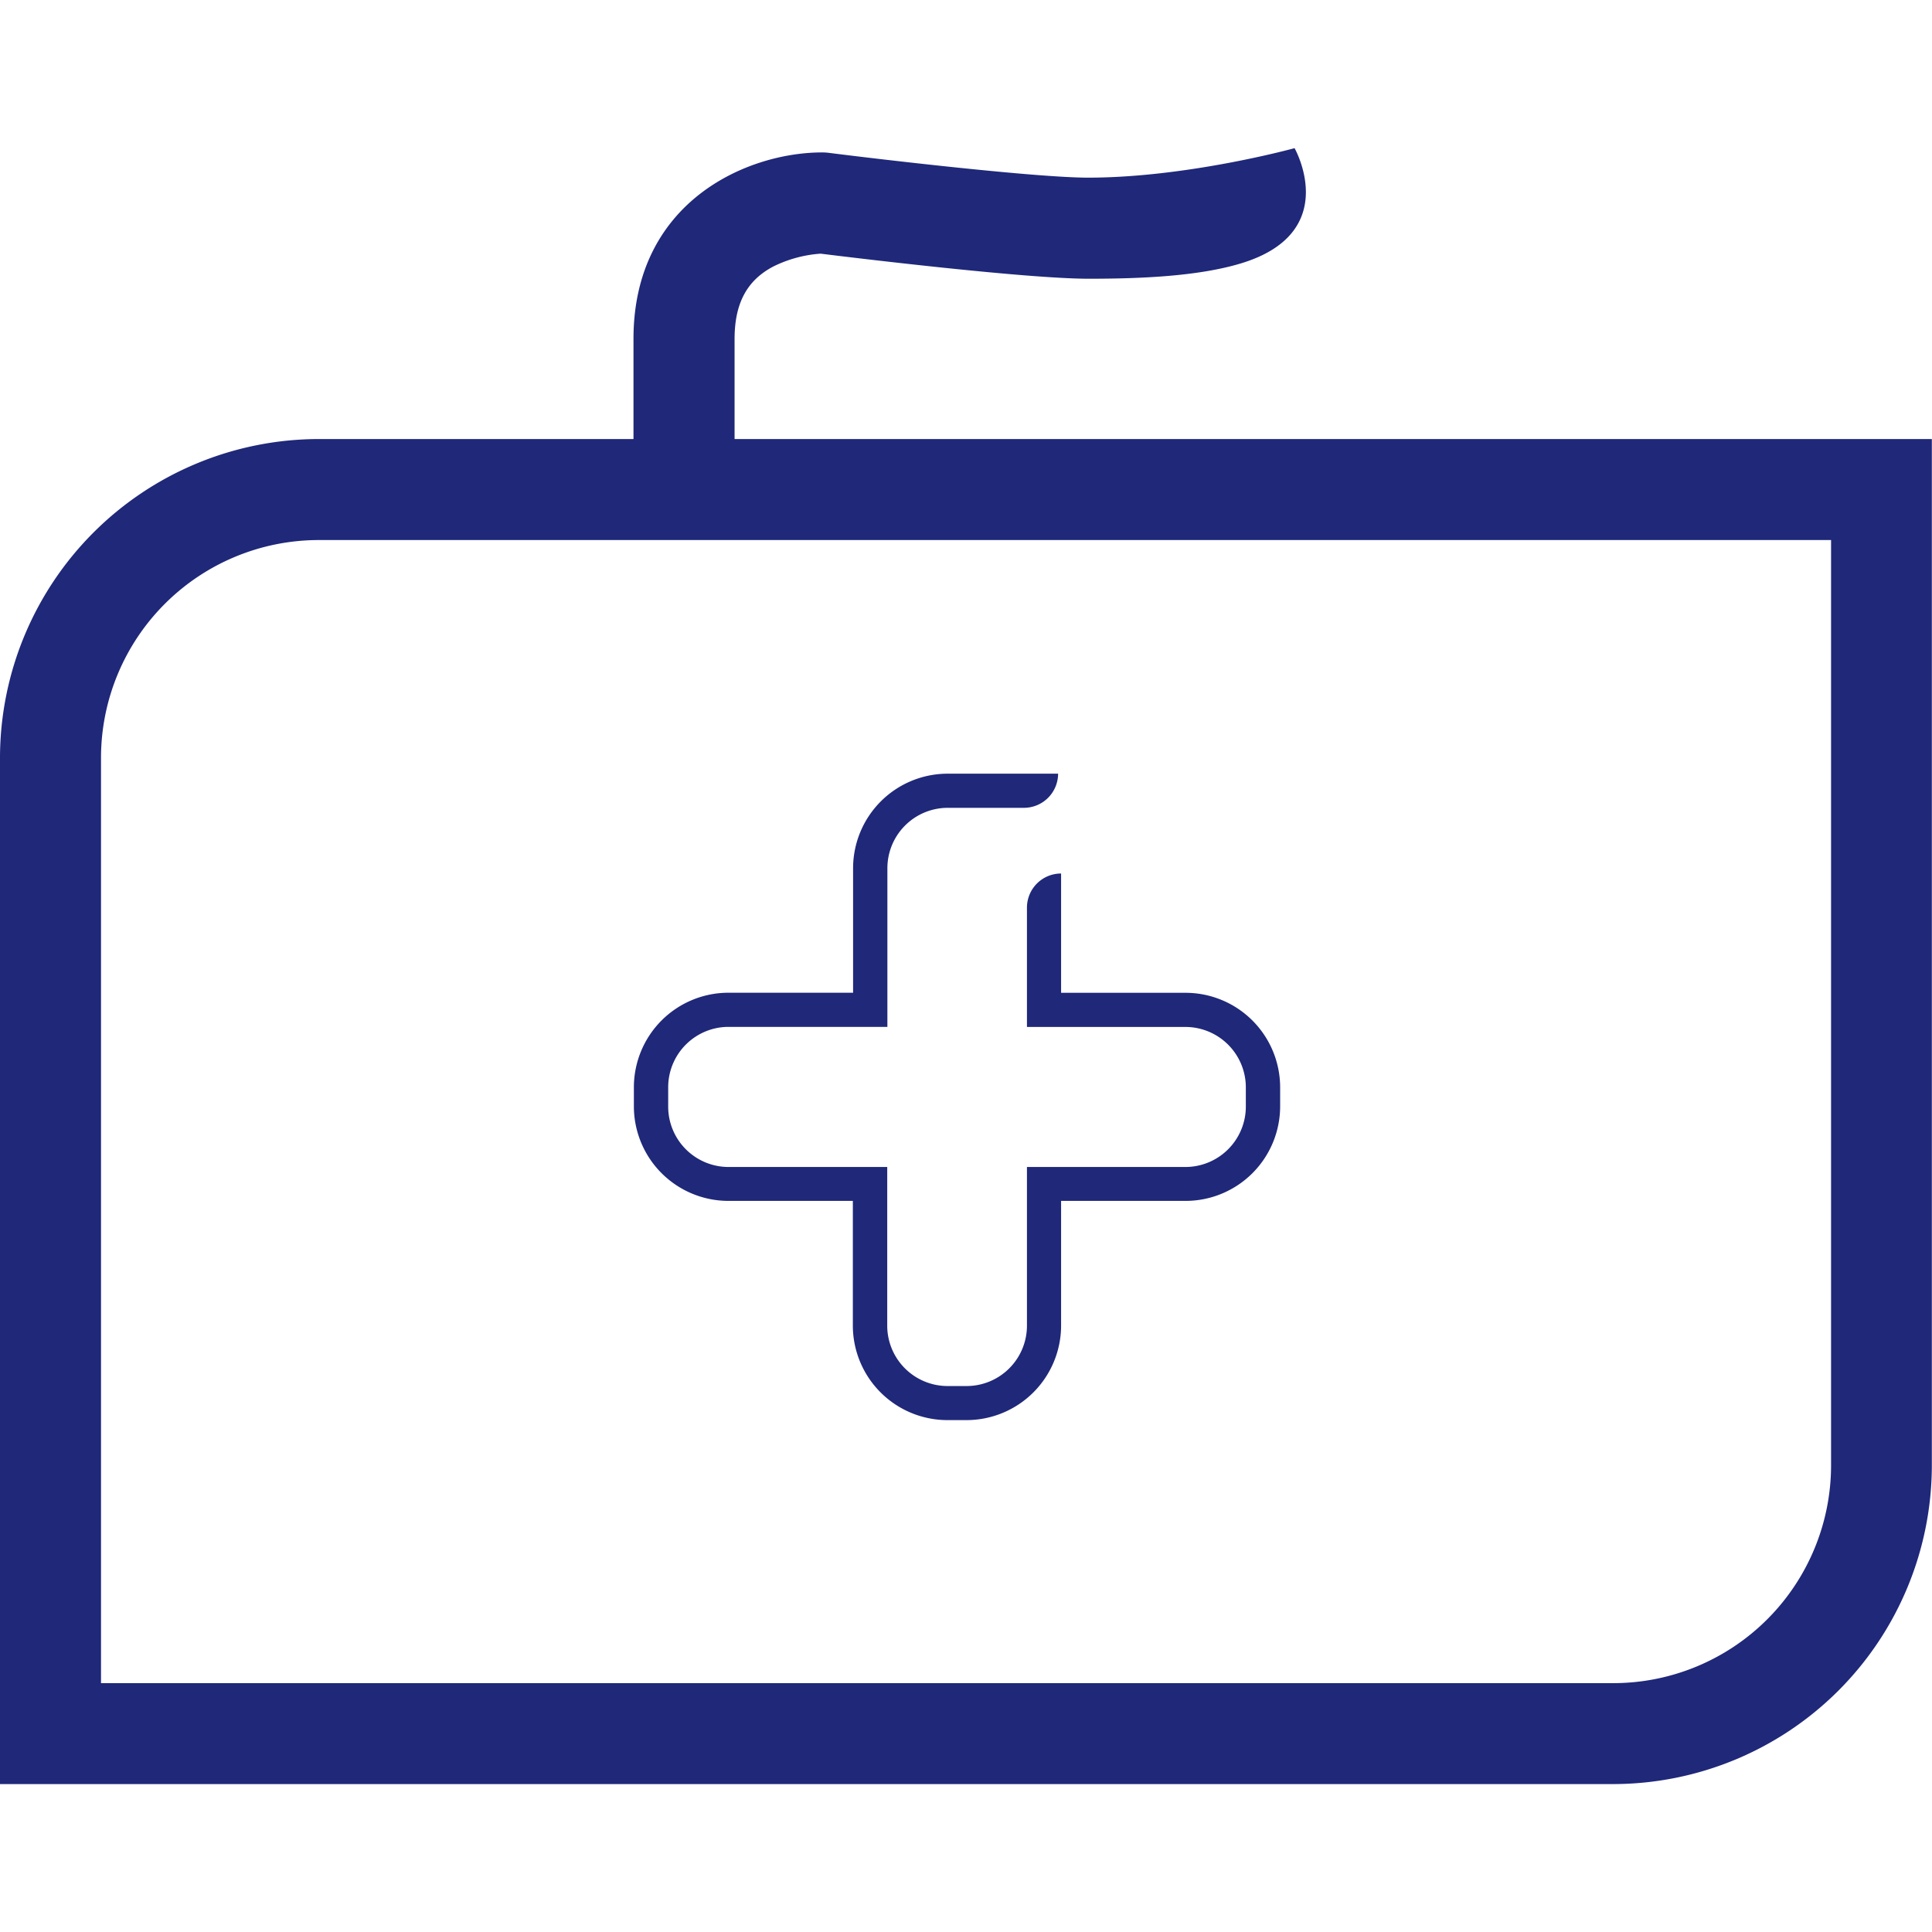 <svg id="Layer_1" data-name="Layer 1" xmlns="http://www.w3.org/2000/svg" viewBox="0 0 245.02 245.03"><defs><style>.cls-1{fill:#1f2879;}</style></defs><path class="cls-1" d="M93.16,55.68V43c0-4.52,1.56-7.44,4.91-9.2a16,16,0,0,1,6-1.63c3.79.47,26,3.18,34,3.18,6.86,0,13.93-.34,19.22-1.92,13-3.88,6.89-14.64,6.89-14.64S150.6,22.53,138,22.53c-6.5,0-26-2.27-32.92-3.15a7.16,7.16,0,0,0-.8-.05c-9.62,0-23.94,6.3-23.94,23.65v12.7H40.42A40.48,40.48,0,0,0,0,96.1V226.26H204.61A40.46,40.46,0,0,0,245,185.84V55.68ZM232.22,185.84a27.64,27.64,0,0,1-27.61,27.62H12.81V96.1A27.63,27.63,0,0,1,40.42,68.49h191.8Z"/><path class="cls-1" d="M162.35,137.9v2.4a12,12,0,0,1-12,12H134.57v15.8a12,12,0,0,1-12,12h-2.41a12,12,0,0,1-12-12v-15.8H92.39a12,12,0,0,1-12-12v-2.4a12,12,0,0,1,12-12h15.8V110.12a12,12,0,0,1,12-12h14a4.34,4.34,0,0,1-4.33,4.33h-9.67a7.66,7.66,0,0,0-7.65,7.66v20.12H92.39a7.66,7.66,0,0,0-7.65,7.66v2.4A7.66,7.66,0,0,0,92.39,148h20.13v20.13a7.66,7.66,0,0,0,7.65,7.65h2.41a7.66,7.66,0,0,0,7.66-7.65V148h20.12A7.67,7.67,0,0,0,158,140.3v-2.4a7.67,7.67,0,0,0-7.66-7.66H130.24V115.11a4.33,4.33,0,0,1,4.33-4.33v15.13h15.79A12,12,0,0,1,162.35,137.9Z"/></svg>